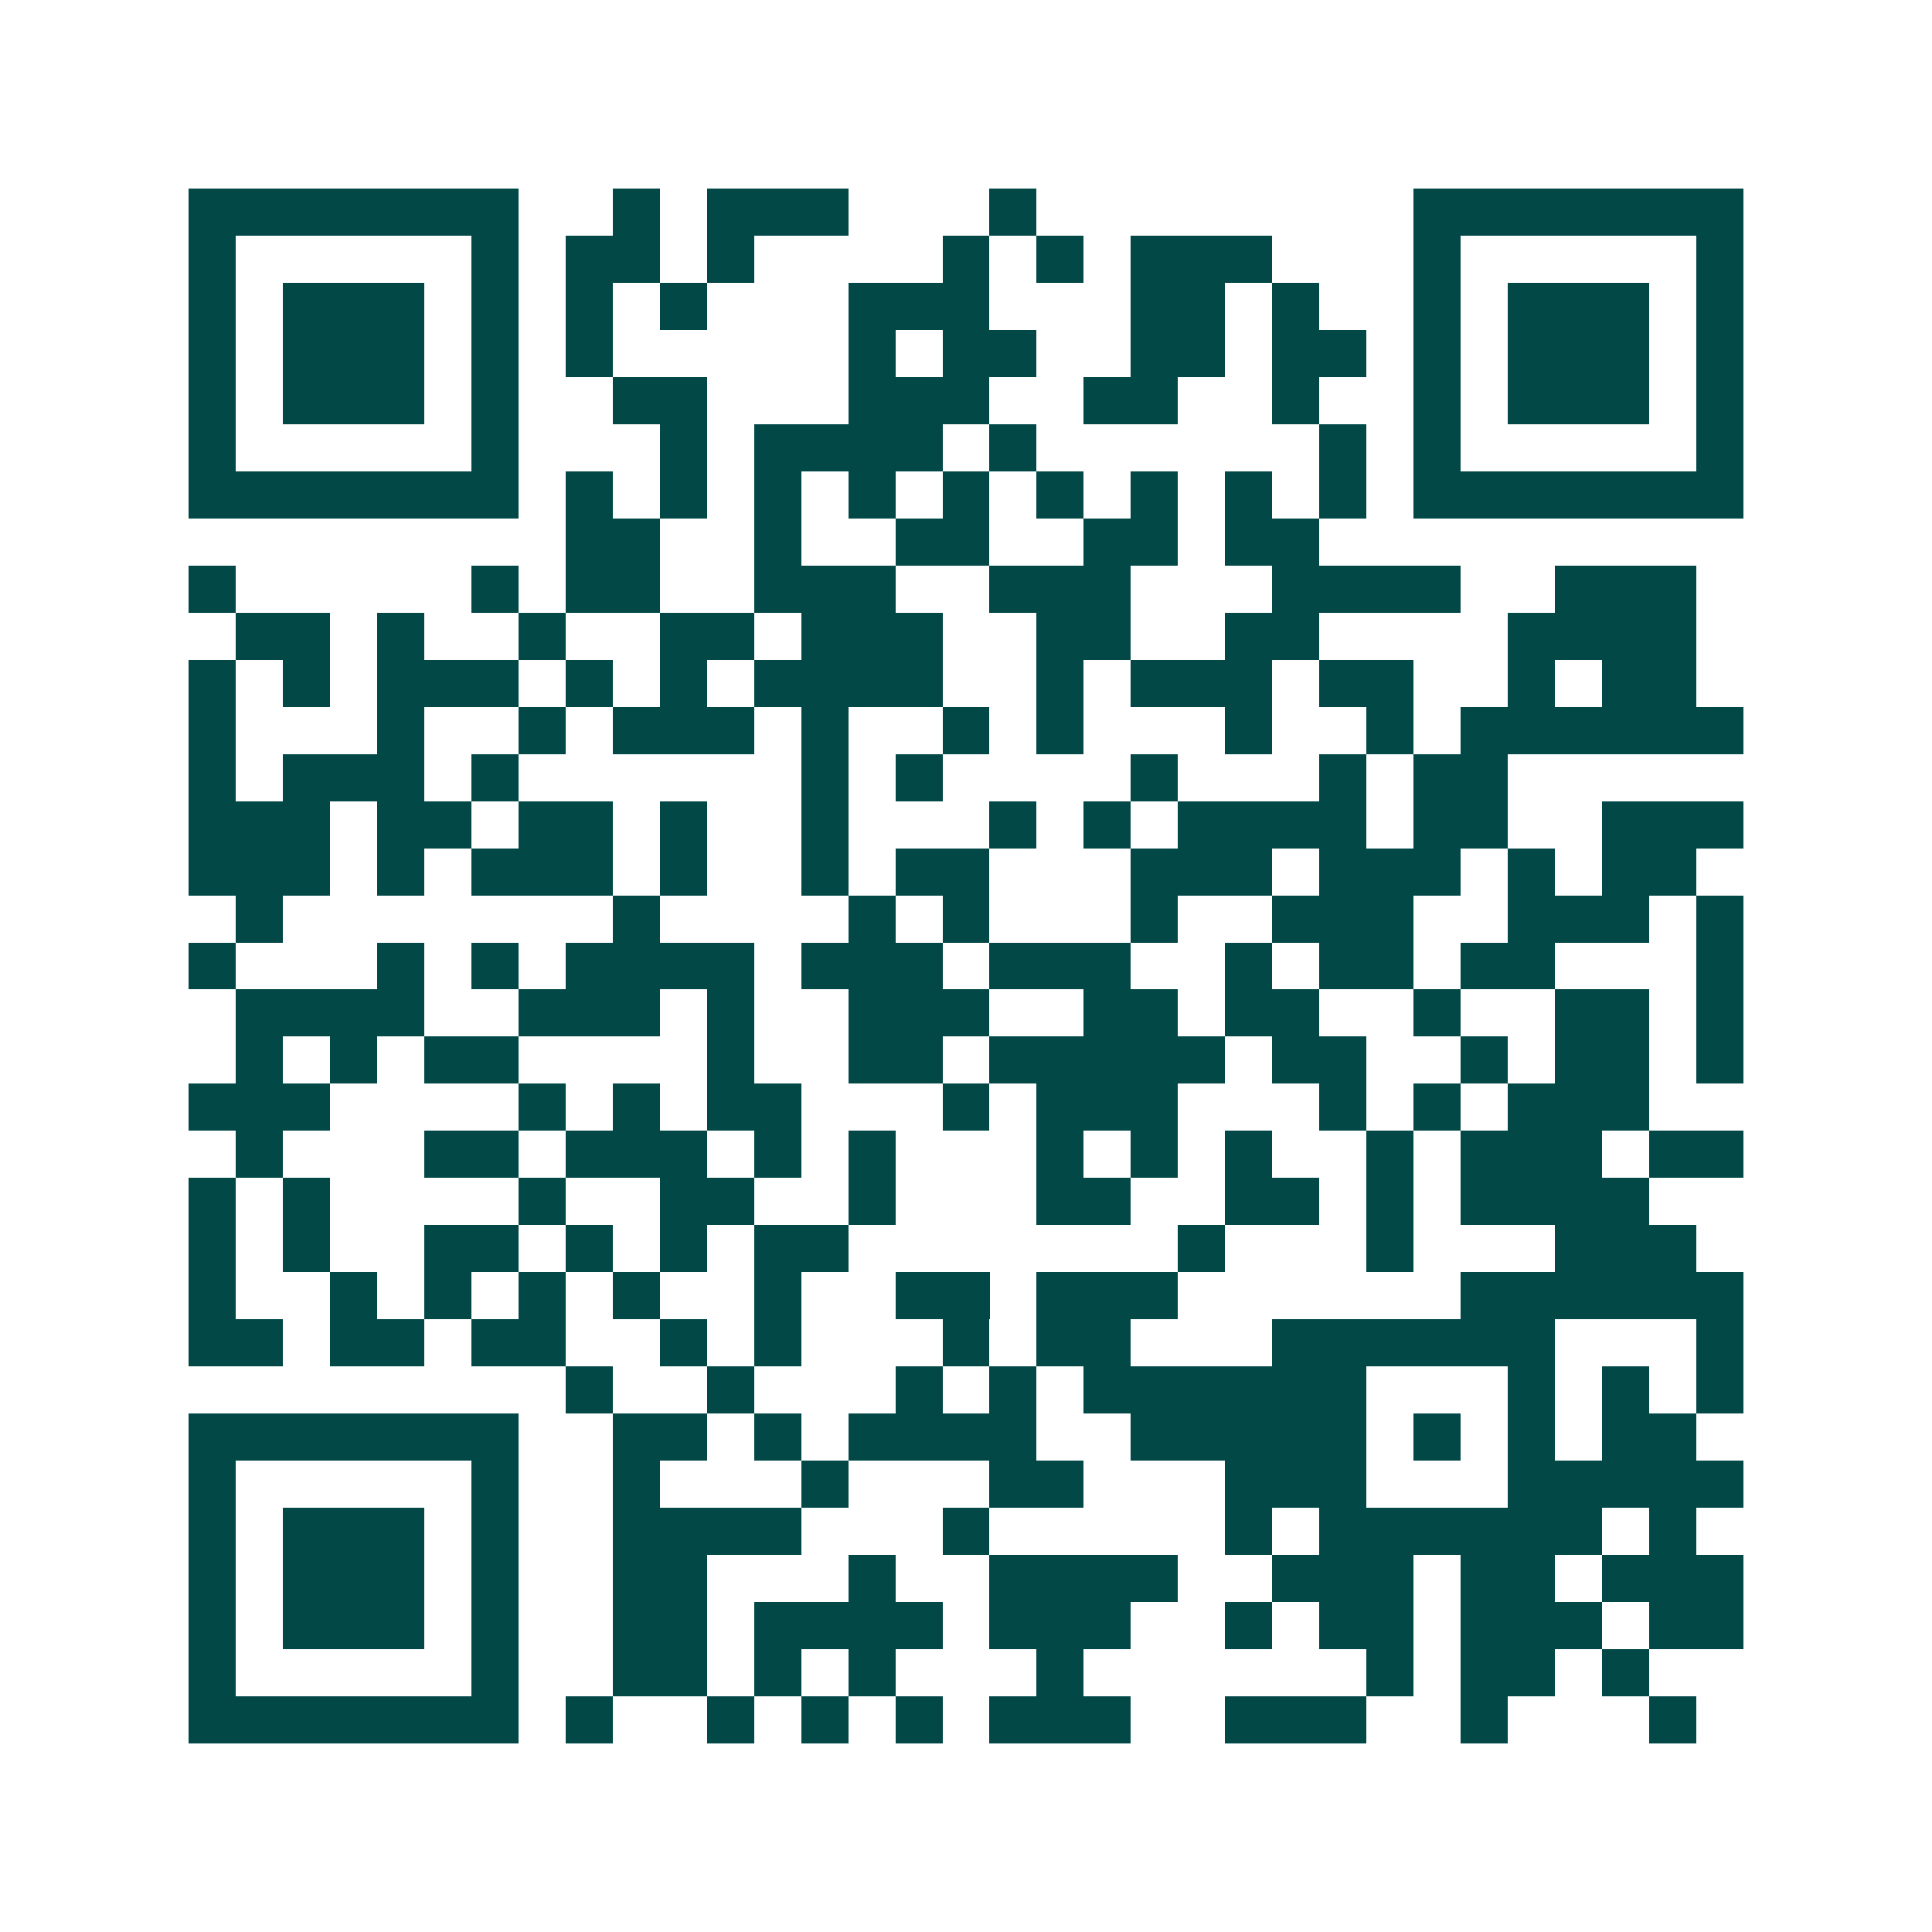 <svg xmlns="http://www.w3.org/2000/svg" width="200" height="200" viewBox="0 0 41 41" shape-rendering="crispEdges"><path fill="#ffffff" d="M0 0h41v41H0z"/><path stroke="#014847" d="M4 4.5h7m2 0h1m1 0h3m3 0h1m8 0h7M4 5.5h1m5 0h1m1 0h2m1 0h1m4 0h1m1 0h1m1 0h3m3 0h1m5 0h1M4 6.5h1m1 0h3m1 0h1m1 0h1m1 0h1m3 0h3m3 0h2m1 0h1m2 0h1m1 0h3m1 0h1M4 7.5h1m1 0h3m1 0h1m1 0h1m5 0h1m1 0h2m2 0h2m1 0h2m1 0h1m1 0h3m1 0h1M4 8.5h1m1 0h3m1 0h1m2 0h2m3 0h3m2 0h2m2 0h1m2 0h1m1 0h3m1 0h1M4 9.5h1m5 0h1m3 0h1m1 0h4m1 0h1m6 0h1m1 0h1m5 0h1M4 10.5h7m1 0h1m1 0h1m1 0h1m1 0h1m1 0h1m1 0h1m1 0h1m1 0h1m1 0h1m1 0h7M12 11.5h2m2 0h1m2 0h2m2 0h2m1 0h2M4 12.5h1m5 0h1m1 0h2m2 0h3m2 0h3m3 0h4m2 0h3M5 13.5h2m1 0h1m2 0h1m2 0h2m1 0h3m2 0h2m2 0h2m4 0h4M4 14.5h1m1 0h1m1 0h3m1 0h1m1 0h1m1 0h4m2 0h1m1 0h3m1 0h2m2 0h1m1 0h2M4 15.5h1m3 0h1m2 0h1m1 0h3m1 0h1m2 0h1m1 0h1m3 0h1m2 0h1m1 0h6M4 16.5h1m1 0h3m1 0h1m6 0h1m1 0h1m4 0h1m3 0h1m1 0h2M4 17.5h3m1 0h2m1 0h2m1 0h1m2 0h1m3 0h1m1 0h1m1 0h4m1 0h2m2 0h3M4 18.5h3m1 0h1m1 0h3m1 0h1m2 0h1m1 0h2m3 0h3m1 0h3m1 0h1m1 0h2M5 19.5h1m7 0h1m4 0h1m1 0h1m3 0h1m2 0h3m2 0h3m1 0h1M4 20.5h1m3 0h1m1 0h1m1 0h4m1 0h3m1 0h3m2 0h1m1 0h2m1 0h2m3 0h1M5 21.5h4m2 0h3m1 0h1m2 0h3m2 0h2m1 0h2m2 0h1m2 0h2m1 0h1M5 22.5h1m1 0h1m1 0h2m4 0h1m2 0h2m1 0h5m1 0h2m2 0h1m1 0h2m1 0h1M4 23.5h3m4 0h1m1 0h1m1 0h2m3 0h1m1 0h3m3 0h1m1 0h1m1 0h3M5 24.5h1m3 0h2m1 0h3m1 0h1m1 0h1m3 0h1m1 0h1m1 0h1m2 0h1m1 0h3m1 0h2M4 25.5h1m1 0h1m4 0h1m2 0h2m2 0h1m3 0h2m2 0h2m1 0h1m1 0h4M4 26.5h1m1 0h1m2 0h2m1 0h1m1 0h1m1 0h2m7 0h1m3 0h1m3 0h3M4 27.5h1m2 0h1m1 0h1m1 0h1m1 0h1m2 0h1m2 0h2m1 0h3m6 0h6M4 28.5h2m1 0h2m1 0h2m2 0h1m1 0h1m3 0h1m1 0h2m3 0h6m3 0h1M12 29.5h1m2 0h1m3 0h1m1 0h1m1 0h6m3 0h1m1 0h1m1 0h1M4 30.5h7m2 0h2m1 0h1m1 0h4m2 0h5m1 0h1m1 0h1m1 0h2M4 31.5h1m5 0h1m2 0h1m3 0h1m3 0h2m3 0h3m3 0h5M4 32.5h1m1 0h3m1 0h1m2 0h4m3 0h1m5 0h1m1 0h6m1 0h1M4 33.5h1m1 0h3m1 0h1m2 0h2m3 0h1m2 0h4m2 0h3m1 0h2m1 0h3M4 34.5h1m1 0h3m1 0h1m2 0h2m1 0h4m1 0h3m2 0h1m1 0h2m1 0h3m1 0h2M4 35.5h1m5 0h1m2 0h2m1 0h1m1 0h1m3 0h1m6 0h1m1 0h2m1 0h1M4 36.5h7m1 0h1m2 0h1m1 0h1m1 0h1m1 0h3m2 0h3m2 0h1m3 0h1"/></svg>
